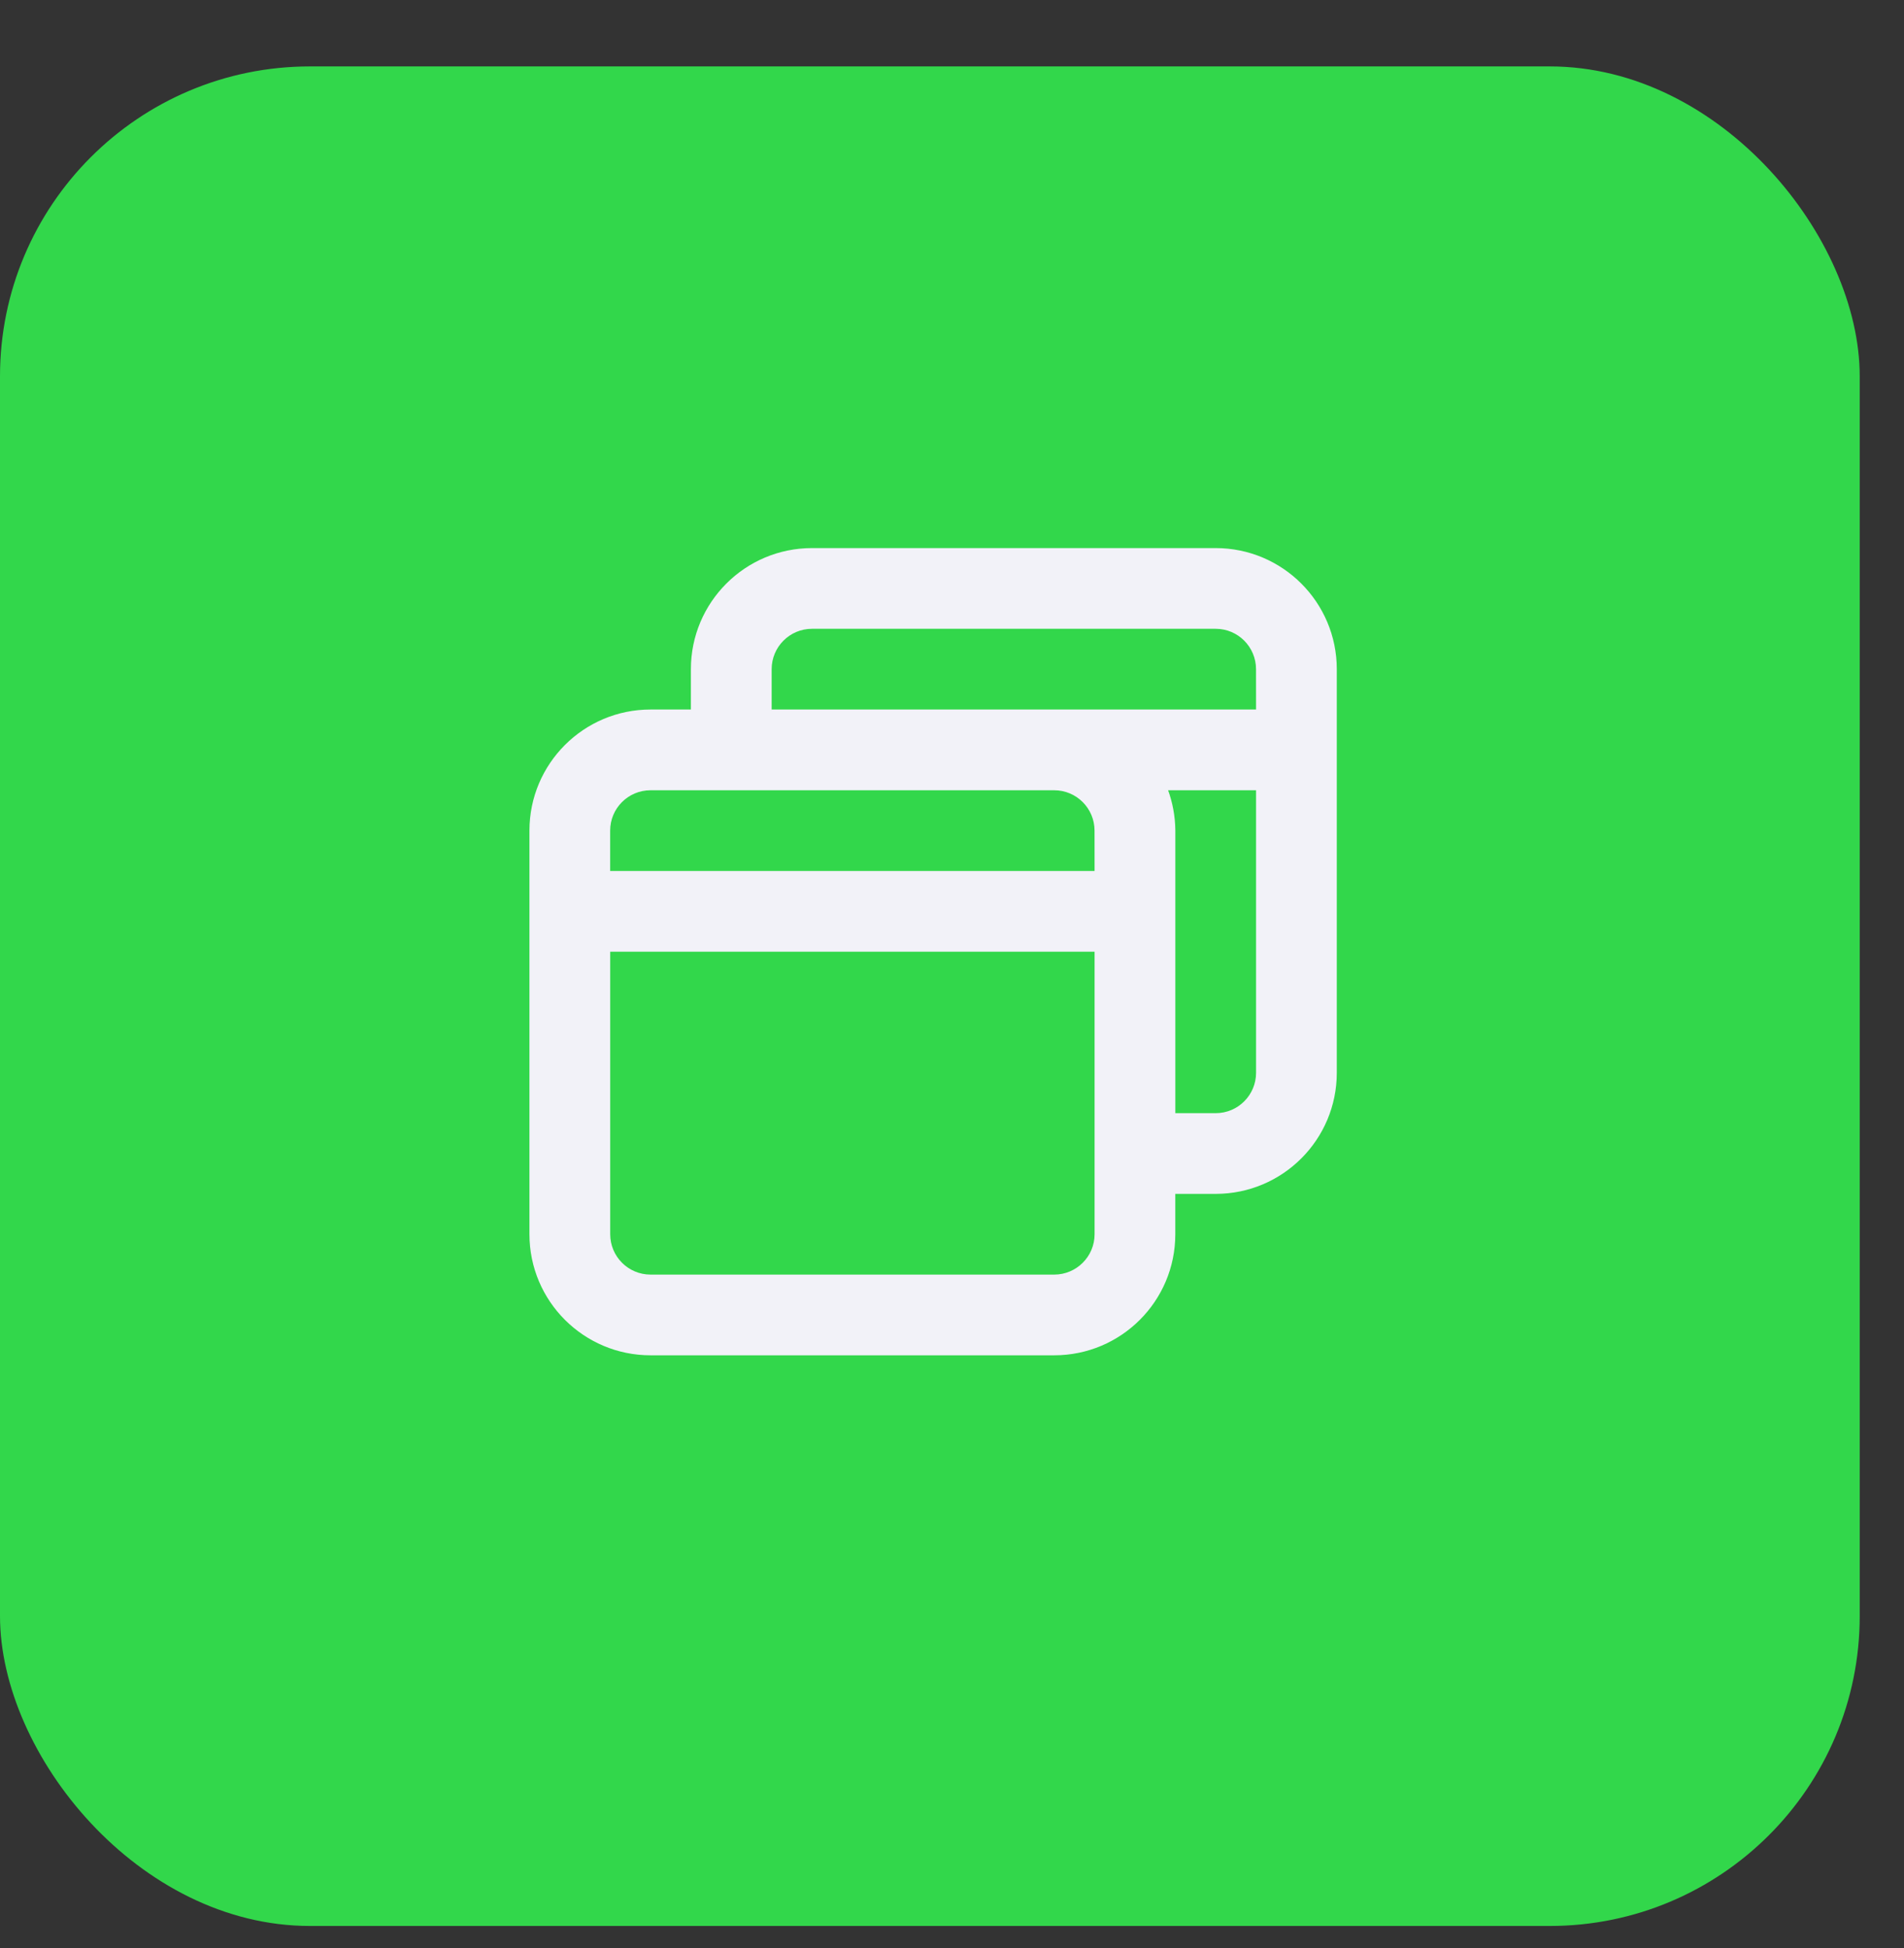 <svg width="43" height="44" viewBox="0 0 43 44" fill="none" xmlns="http://www.w3.org/2000/svg">
<rect x="0" y="0" width="43" height="44" fill="#333333" stroke="none"/>
<g clip-path="url(#clip0_7173_96496)">
<rect y="1.5" width="42" height="42" rx="7" fill="#32D74B"/>
<g clip-path="url(#clip1_7173_96496)">
<path d="M27.455 12.379H18.338C16.828 12.379 15.603 13.604 15.603 15.114V16.025H14.692C13.182 16.025 11.957 17.25 11.957 18.76V27.877C11.957 29.387 13.182 30.611 14.692 30.611H23.808C25.319 30.611 26.543 29.387 26.543 27.877V26.965H27.455C28.965 26.965 30.19 25.741 30.19 24.23V15.114C30.19 13.604 28.965 12.379 27.455 12.379ZM24.72 27.877C24.72 28.38 24.311 28.788 23.808 28.788H14.692C14.189 28.788 13.781 28.38 13.781 27.877V21.495H24.72L24.72 27.877ZM24.72 19.672H13.78V18.76C13.78 18.257 14.188 17.849 14.691 17.849H23.808C24.311 17.849 24.719 18.257 24.719 18.76L24.72 19.672ZM28.367 24.23C28.367 24.733 27.959 25.142 27.455 25.142H26.544V18.76C26.541 18.433 26.481 18.12 26.374 17.83L26.38 17.849H28.367L28.367 24.23ZM28.367 16.025H17.427V15.114C17.427 14.611 17.835 14.202 18.338 14.202H27.455C27.958 14.202 28.366 14.611 28.366 15.114L28.367 16.025Z" fill="#F2F2F8"/>
</g>
</g>
<defs>
<clipPath id="clip0_7173_96496">
<rect width="43" height="43" fill="white" transform="translate(0 0.5)"/>
</clipPath>
<clipPath id="clip1_7173_96496">
<rect width="23.442" height="23.442" fill="white" transform="translate(9 10.5)"/>
</clipPath>
</defs>
</svg>
